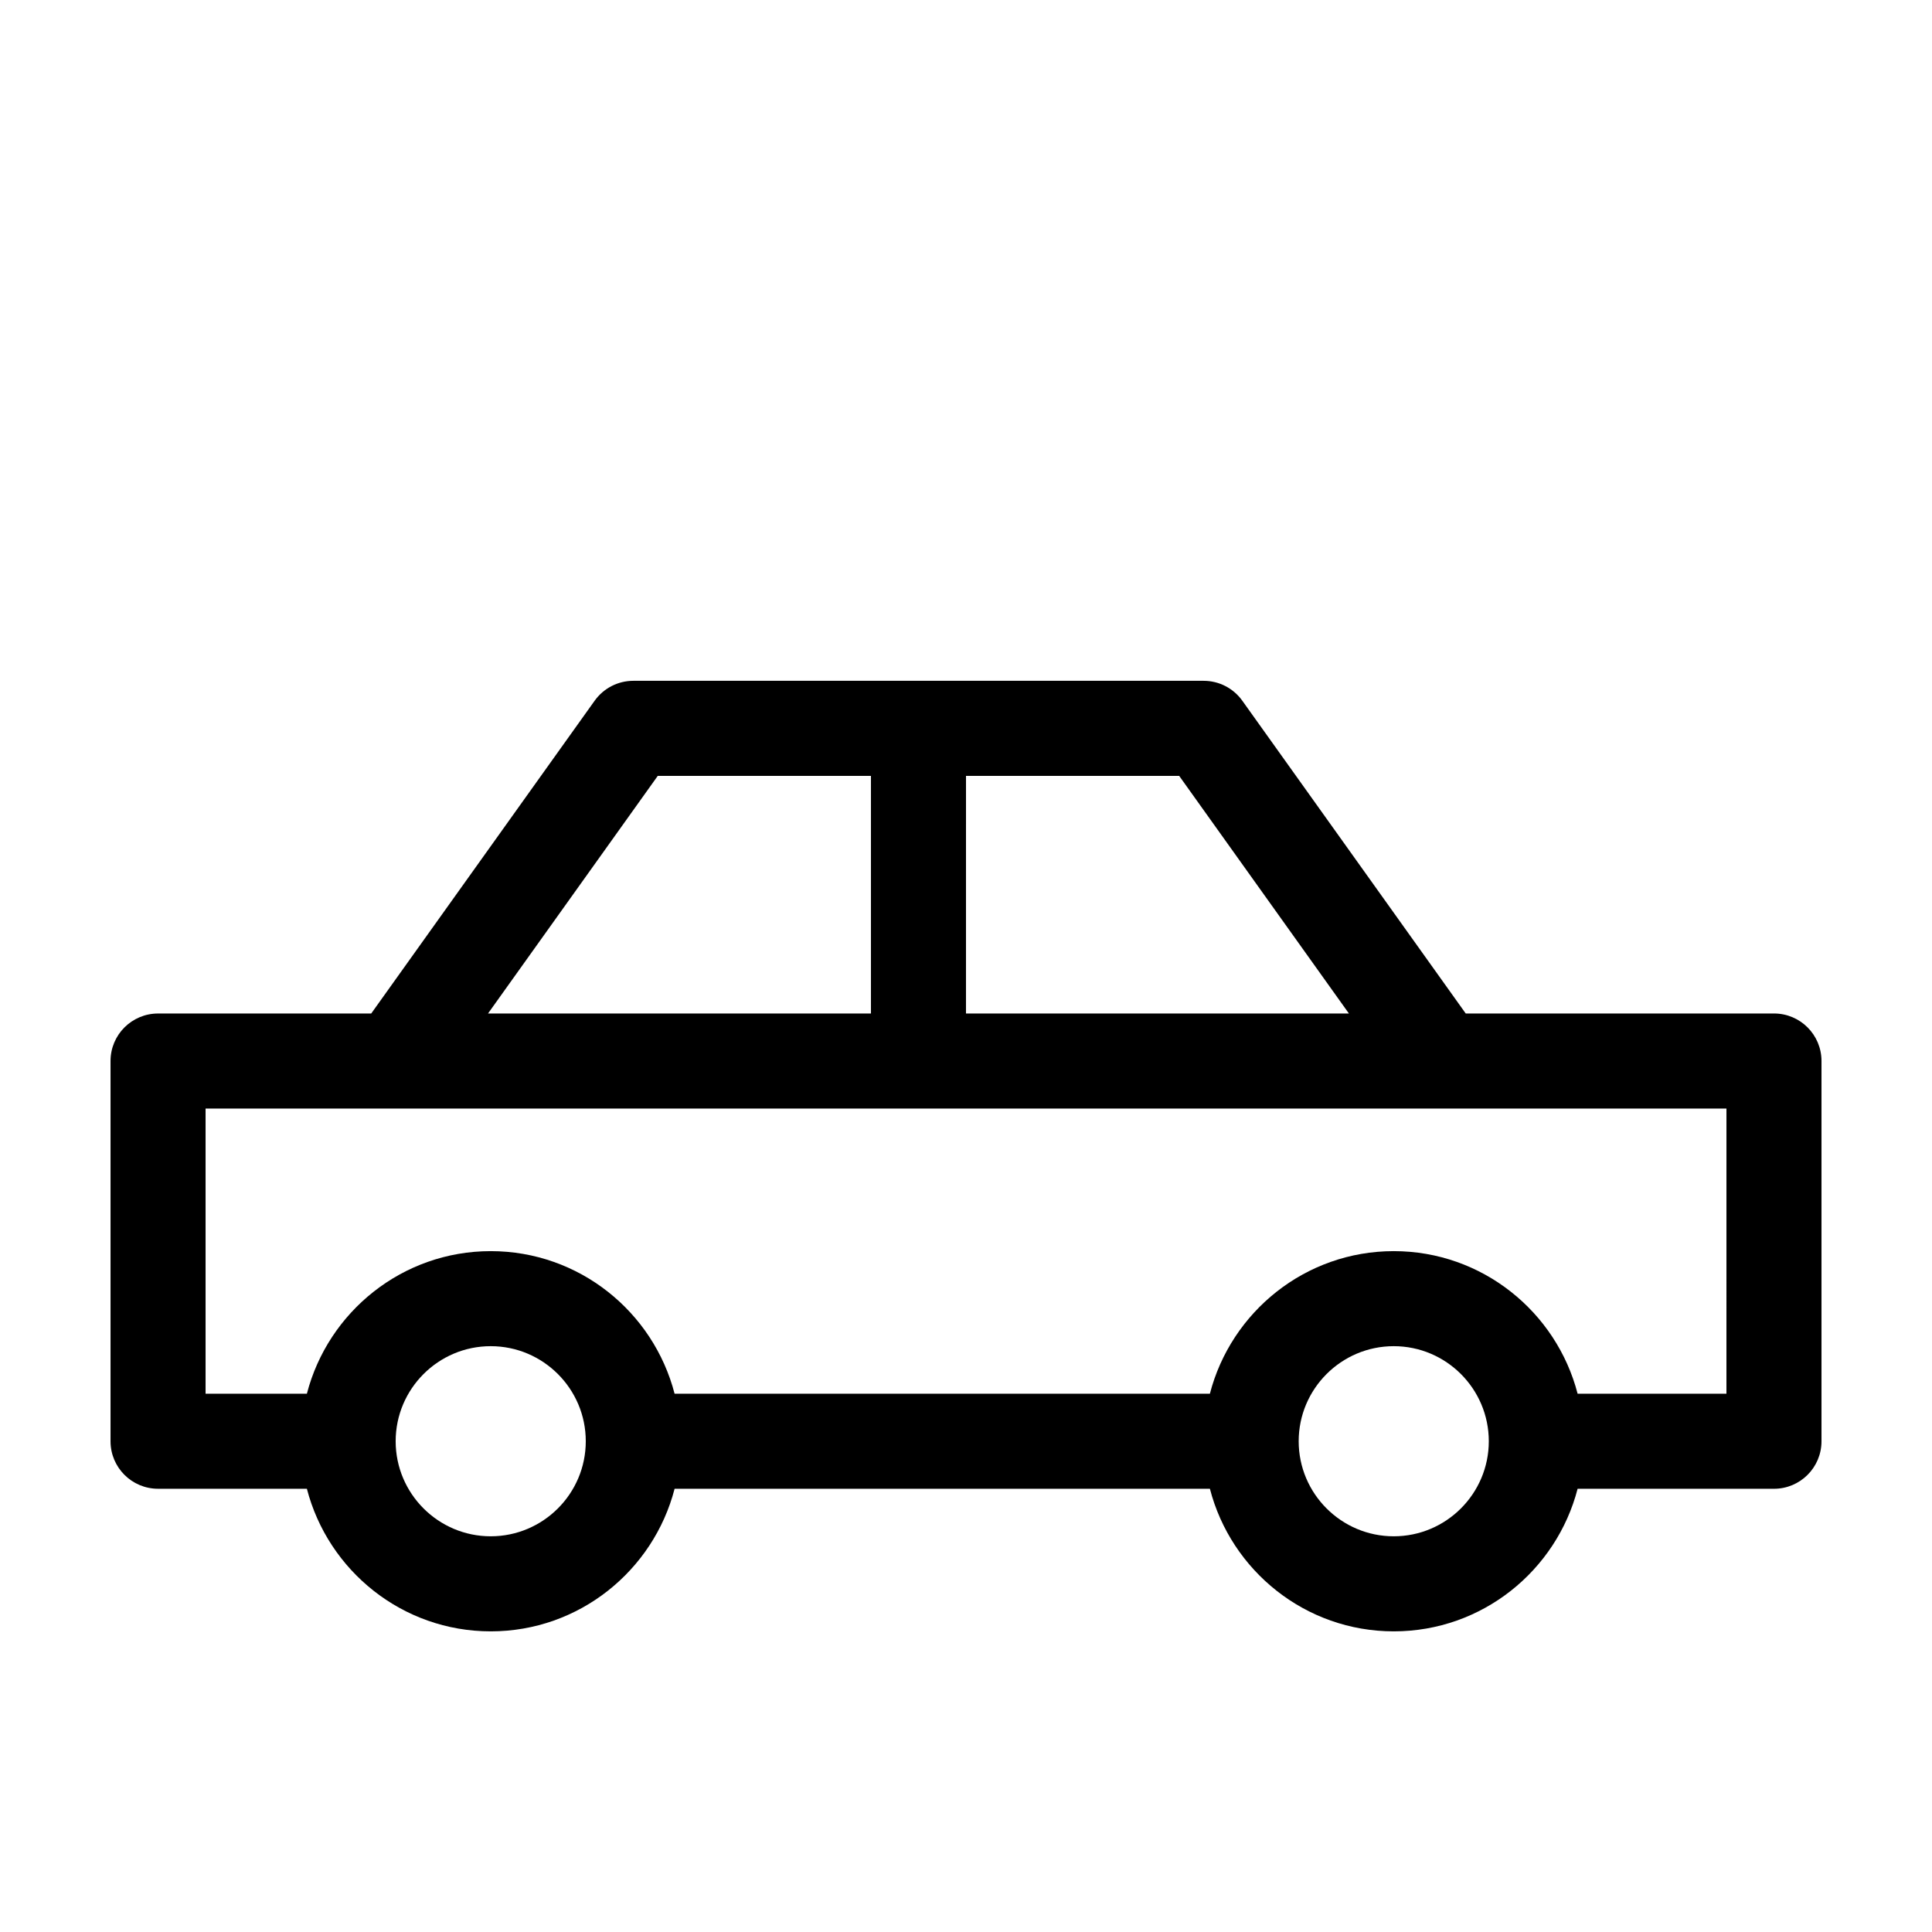 <?xml version="1.0" encoding="UTF-8"?>
<!-- The Best Svg Icon site in the world: iconSvg.co, Visit us! https://iconsvg.co -->
<svg fill="#000000" width="800px" height="800px" version="1.1" viewBox="144 144 512 512" xmlns="http://www.w3.org/2000/svg">
 <path d="m614.12 412.59h-81.684l-59.211-82.891c-2.363-3.312-6.176-5.277-10.246-5.277h-151.14c-4.07 0-7.883 1.965-10.246 5.273l-59.215 82.895h-56.492c-6.957 0-12.594 5.637-12.594 12.594v100.76c0 6.957 5.637 12.594 12.594 12.594h39.441c5.621 21.695 25.297 37.789 48.727 37.789 23.426 0 43.105-16.09 48.723-37.785h141.86c5.617 21.691 25.297 37.785 48.723 37.785s43.105-16.09 48.723-37.785h52.039c6.957 0 12.594-5.637 12.594-12.594v-100.77c0-6.957-5.637-12.594-12.594-12.594zm-214.12-62.977h56.492l44.984 62.977h-101.48zm-81.684 0h56.492v62.977h-101.48zm-44.27 201.52c-13.891 0-25.191-11.301-25.191-25.191s11.301-25.191 25.191-25.191 25.191 11.301 25.191 25.191-11.301 25.191-25.191 25.191zm239.31 0c-13.891 0-25.191-11.301-25.191-25.191s11.301-25.191 25.191-25.191 25.191 11.301 25.191 25.191-11.301 25.191-25.191 25.191zm88.168-37.785h-39.441c-5.621-21.695-25.301-37.785-48.727-37.785s-43.105 16.09-48.723 37.785h-141.86c-5.617-21.695-25.297-37.785-48.723-37.785s-43.105 16.09-48.723 37.785h-26.848v-75.57h403.05z"/>
</svg>